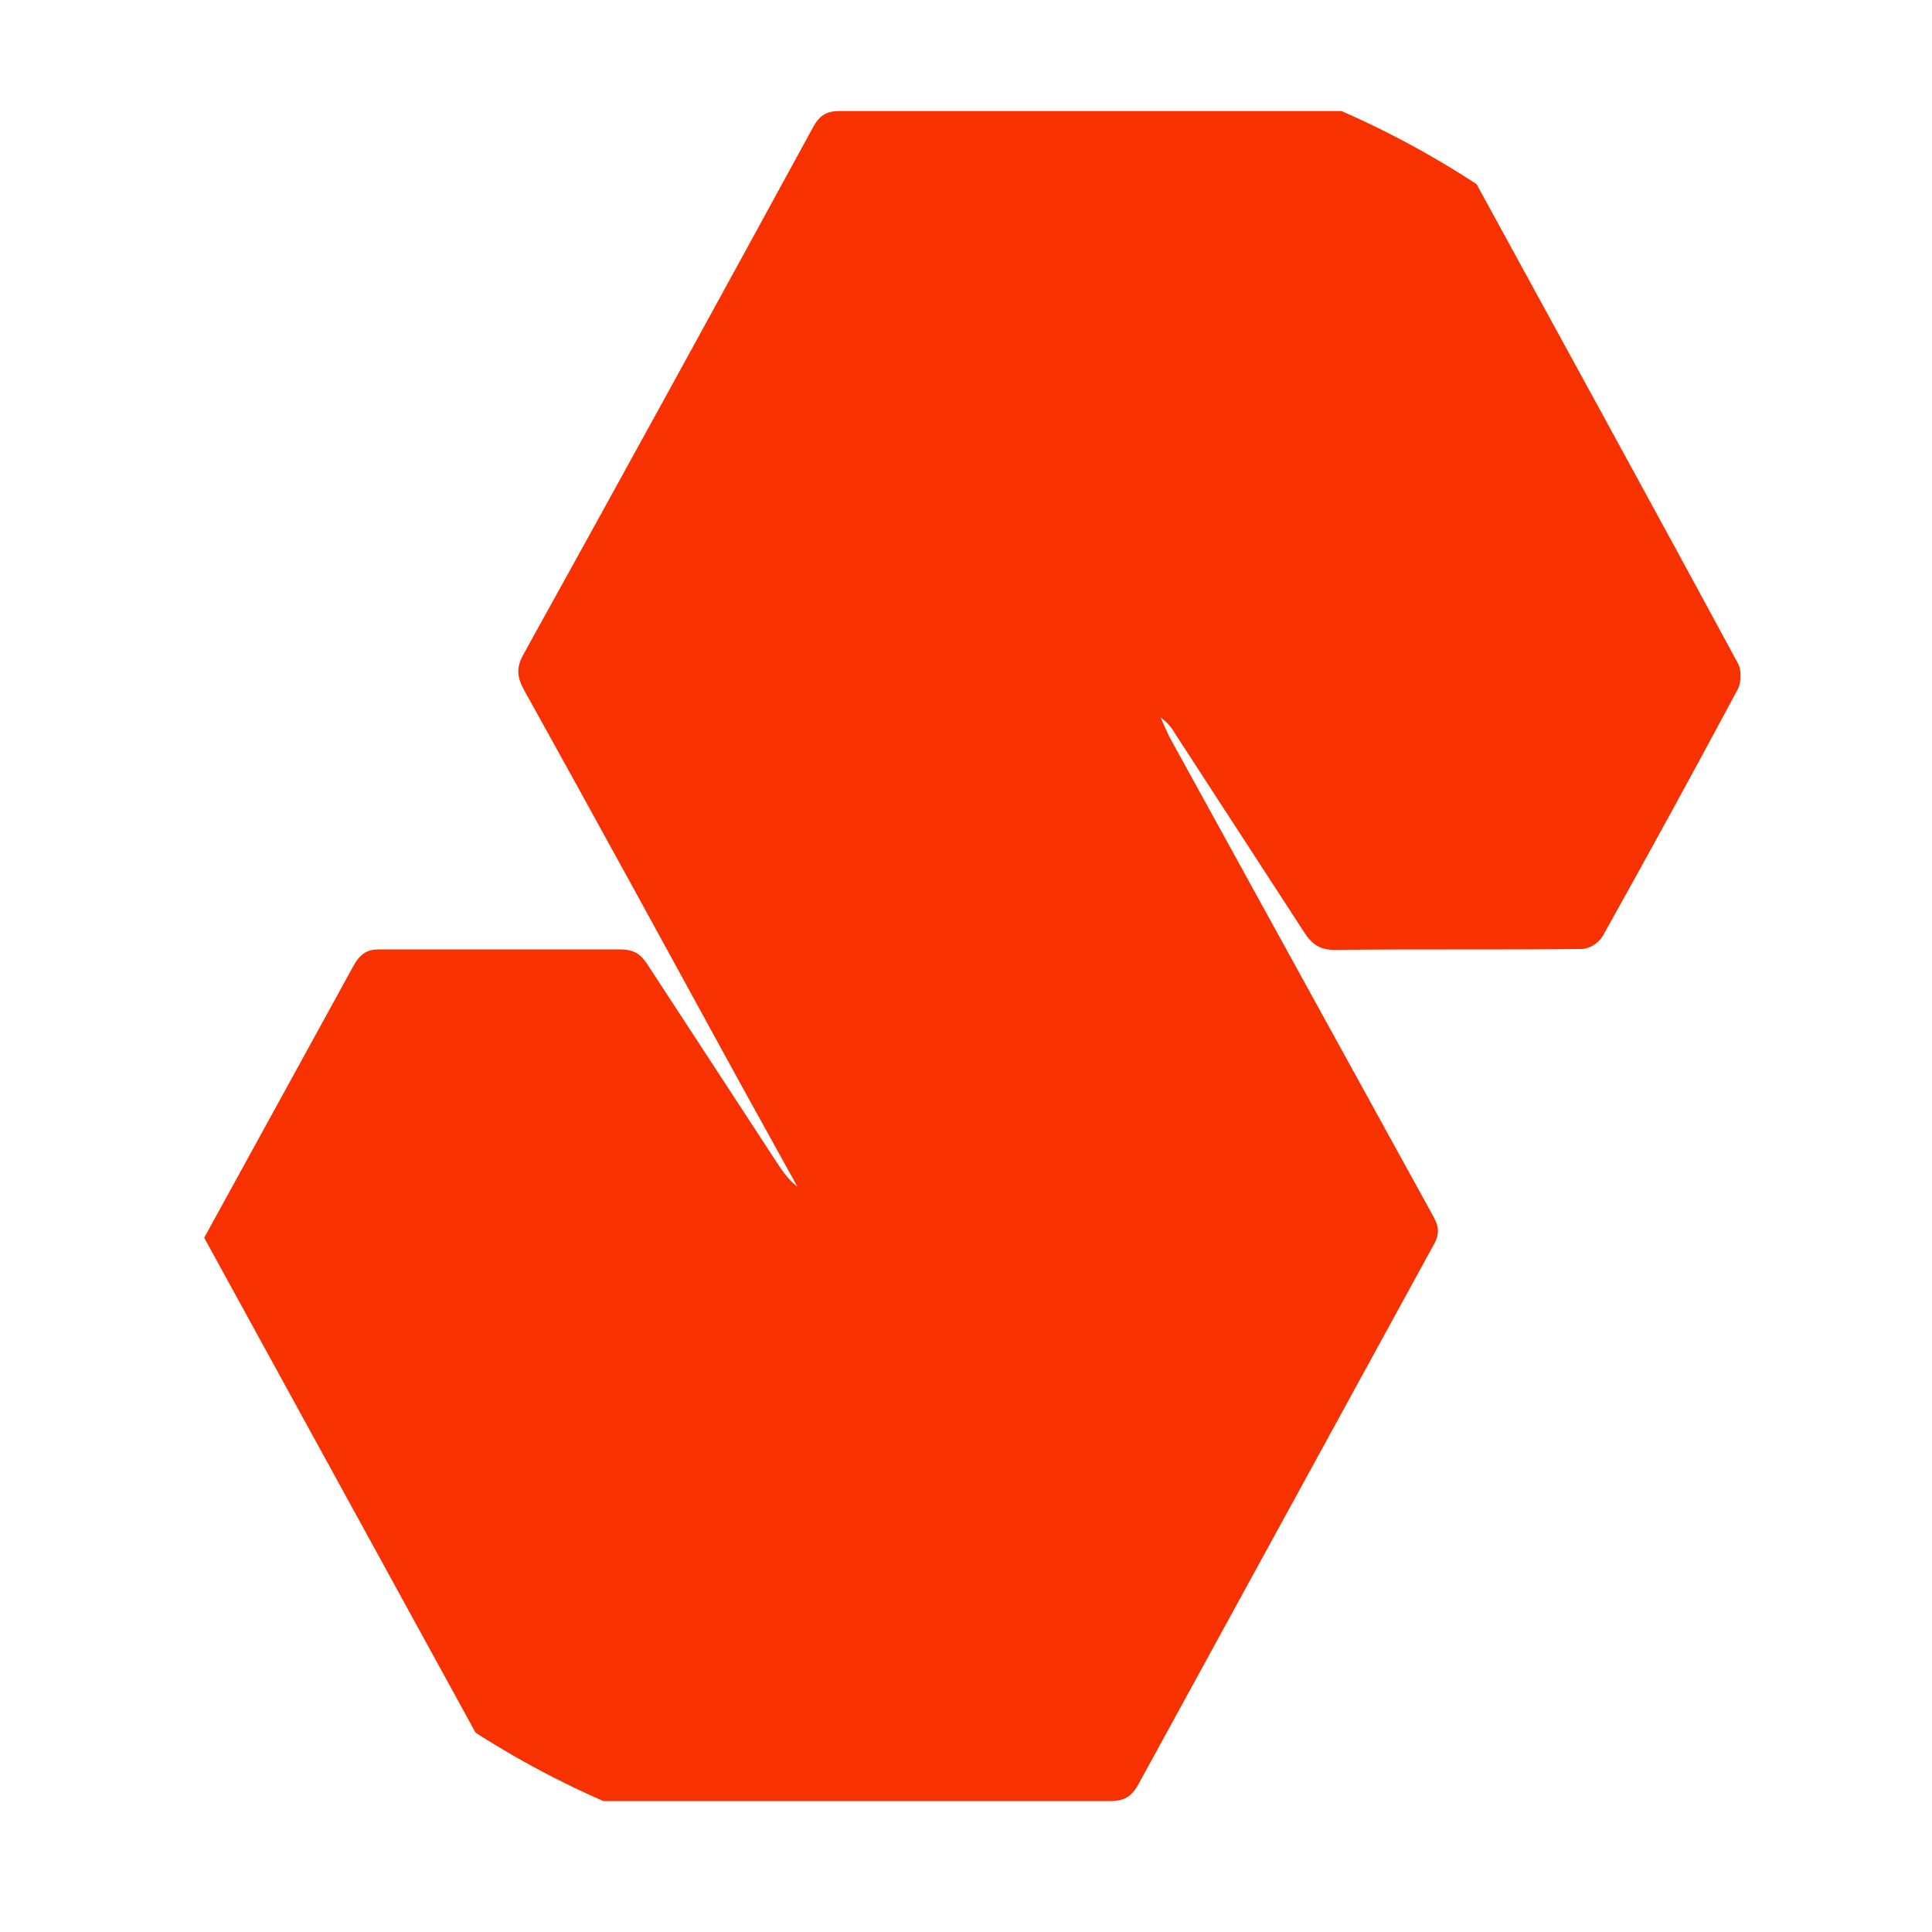 <svg width="26" height="26" viewBox="0 0 26 26" fill="none" xmlns="http://www.w3.org/2000/svg">
<g clip-path="url(#clip0_2_8841)">
<path d="M2.748 16.657L4.748 13.014C4.838 12.848 4.928 12.771 5.119 12.777H8.343C8.512 12.777 8.613 12.825 8.709 12.973L10.45 15.638C10.529 15.757 10.607 15.875 10.731 15.97L9.961 14.578C8.995 12.813 8.029 11.042 7.051 9.283C6.956 9.105 6.945 8.987 7.046 8.803C8.355 6.44 9.652 4.077 10.944 1.708C11.029 1.554 11.124 1.494 11.298 1.494H19.096C19.264 1.494 19.365 1.548 19.45 1.708C20.759 4.106 22.079 6.505 23.382 8.916C23.438 9.005 23.438 9.182 23.382 9.283C22.787 10.394 22.182 11.5 21.567 12.6C21.537 12.647 21.497 12.687 21.45 12.716C21.404 12.746 21.352 12.765 21.298 12.771C20.186 12.783 19.073 12.771 17.961 12.783C17.764 12.783 17.658 12.712 17.551 12.546L15.815 9.875C15.766 9.787 15.699 9.712 15.618 9.656L15.731 9.905L19.281 16.355C19.371 16.509 19.377 16.615 19.281 16.775L15.326 24.001C15.231 24.179 15.13 24.238 14.933 24.238H7.186C6.978 24.238 6.872 24.179 6.765 23.983L2.748 16.657Z" fill="#F73100"/>
</g>
<defs>
<clipPath id="clip0_2_8841">
<path d="M0.681 12.866C0.681 6.015 6.235 0.46 13.086 0.46C19.938 0.46 25.492 6.015 25.492 12.866C25.492 19.718 19.938 25.272 13.086 25.272C6.235 25.272 0.681 19.718 0.681 12.866Z" fill="white"/>
</clipPath>
</defs>
</svg>
